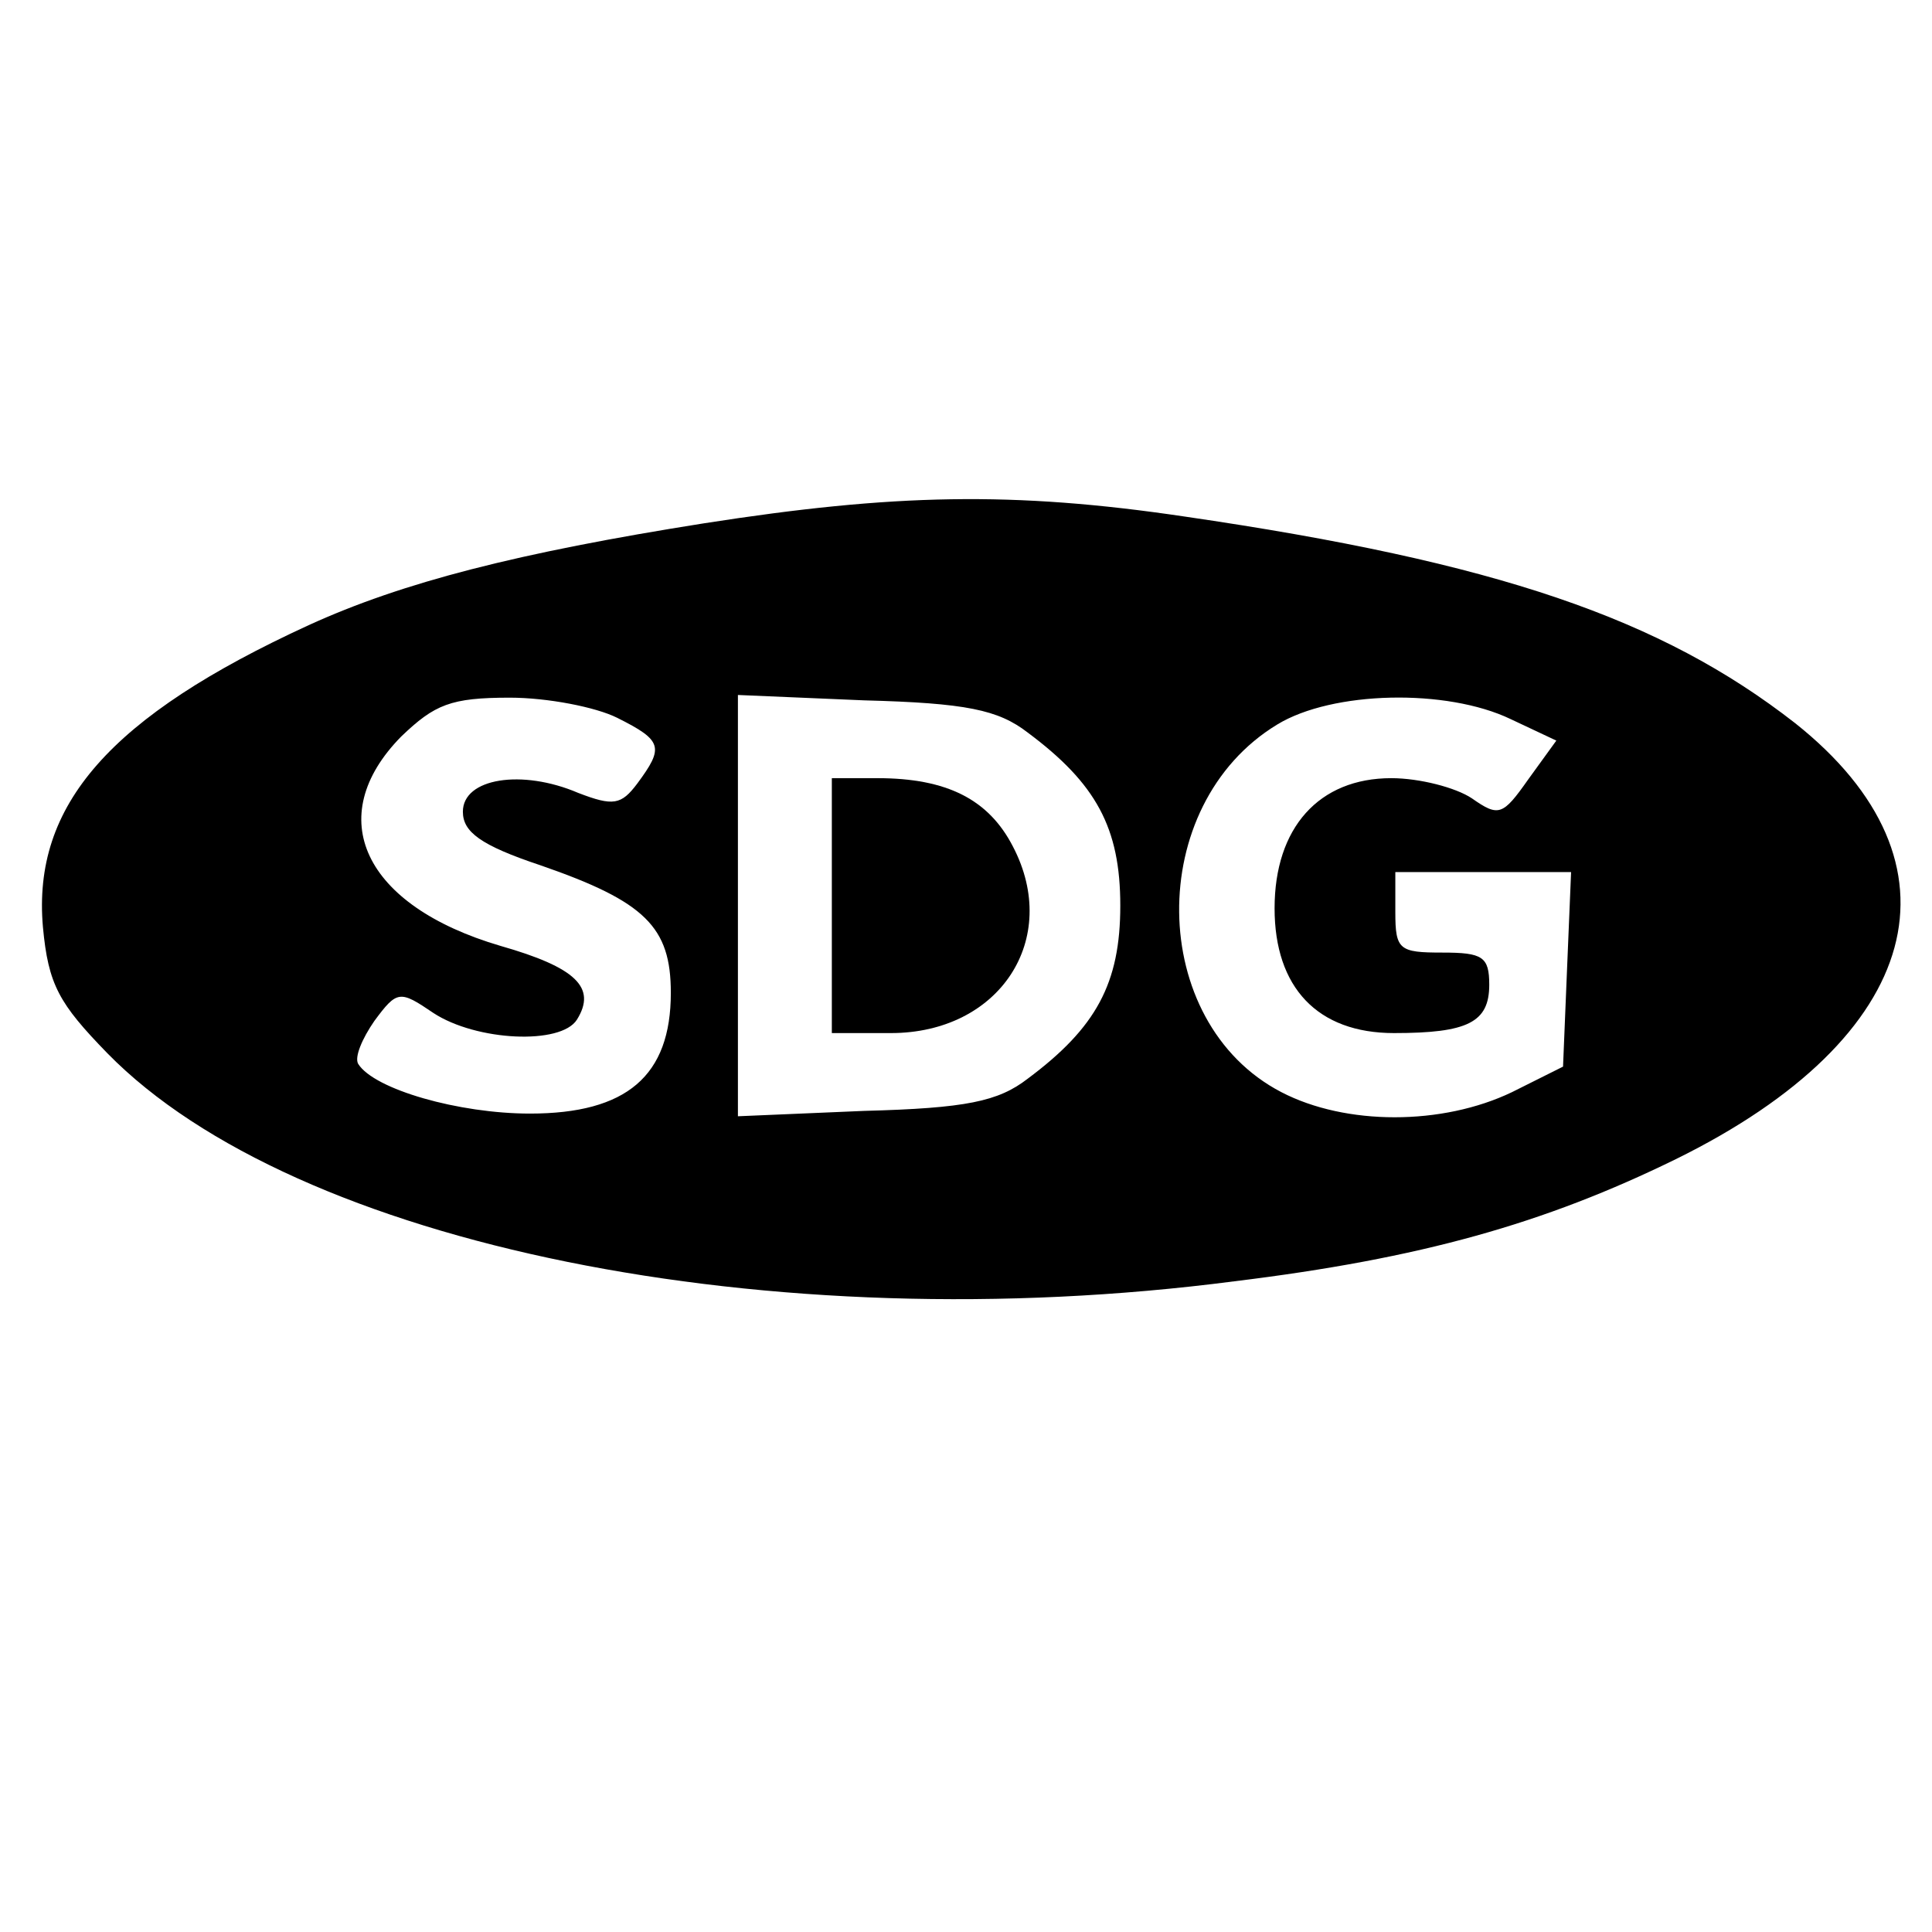 <?xml version="1.0" standalone="no"?>
<!DOCTYPE svg PUBLIC "-//W3C//DTD SVG 20010904//EN"
 "http://www.w3.org/TR/2001/REC-SVG-20010904/DTD/svg10.dtd">
<svg version="1.0" xmlns="http://www.w3.org/2000/svg"
 width="144pt" height="144pt" viewBox="0 0 144 144"
 preserveAspectRatio="xMidYMid meet">

<g transform="translate(0,144) scale(0.1,-0.1)"
fill="#000000" stroke="none">
<path d="M525 1050 c-139 -22 -225 -44 -295 -76 -148 -68 -206 -134 -198 -225
4 -43 12 -57 48 -94 140 -143 494 -215 840 -170 139 17 231 43 329 91 185 91
220 221 89 325 -100 78 -222 120 -455 154 -128 19 -217 17 -358 -5z m-65 -145
c34 -17 35 -22 15 -49 -12 -16 -18 -17 -44 -7 -42 18 -86 11 -86 -14 0 -15 13
-25 58 -40 78 -27 97 -46 97 -95 0 -62 -33 -90 -105 -90 -53 0 -116 18 -128
37 -3 5 3 19 12 32 17 23 19 23 44 6 32 -21 95 -24 107 -5 15 24 -1 39 -57 55
-102 30 -133 96 -74 156 25 24 37 29 81 29 28 0 64 -7 80 -15z m306 -11 c51
-38 69 -71 69 -129 0 -58 -18 -91 -69 -129 -22 -17 -46 -22 -122 -24 l-94 -4
0 157 0 157 94 -4 c76 -2 100 -7 122 -24z m360 10 l34 -16 -21 -29 c-19 -27
-22 -28 -42 -14 -12 8 -39 15 -60 15 -54 0 -87 -37 -87 -97 0 -59 32 -93 89
-93 55 0 71 8 71 36 0 21 -5 24 -35 24 -32 0 -35 2 -35 30 l0 30 65 0 66 0 -3
-72 -3 -73 -38 -19 c-52 -25 -124 -25 -172 0 -100 52 -102 214 -3 274 41 25
126 27 174 4z"/>
<path d="M620 765 l0 -95 44 0 c81 0 127 70 91 139 -18 35 -49 51 -101 51
l-34 0 0 -95z"/>
</g>
</svg>
